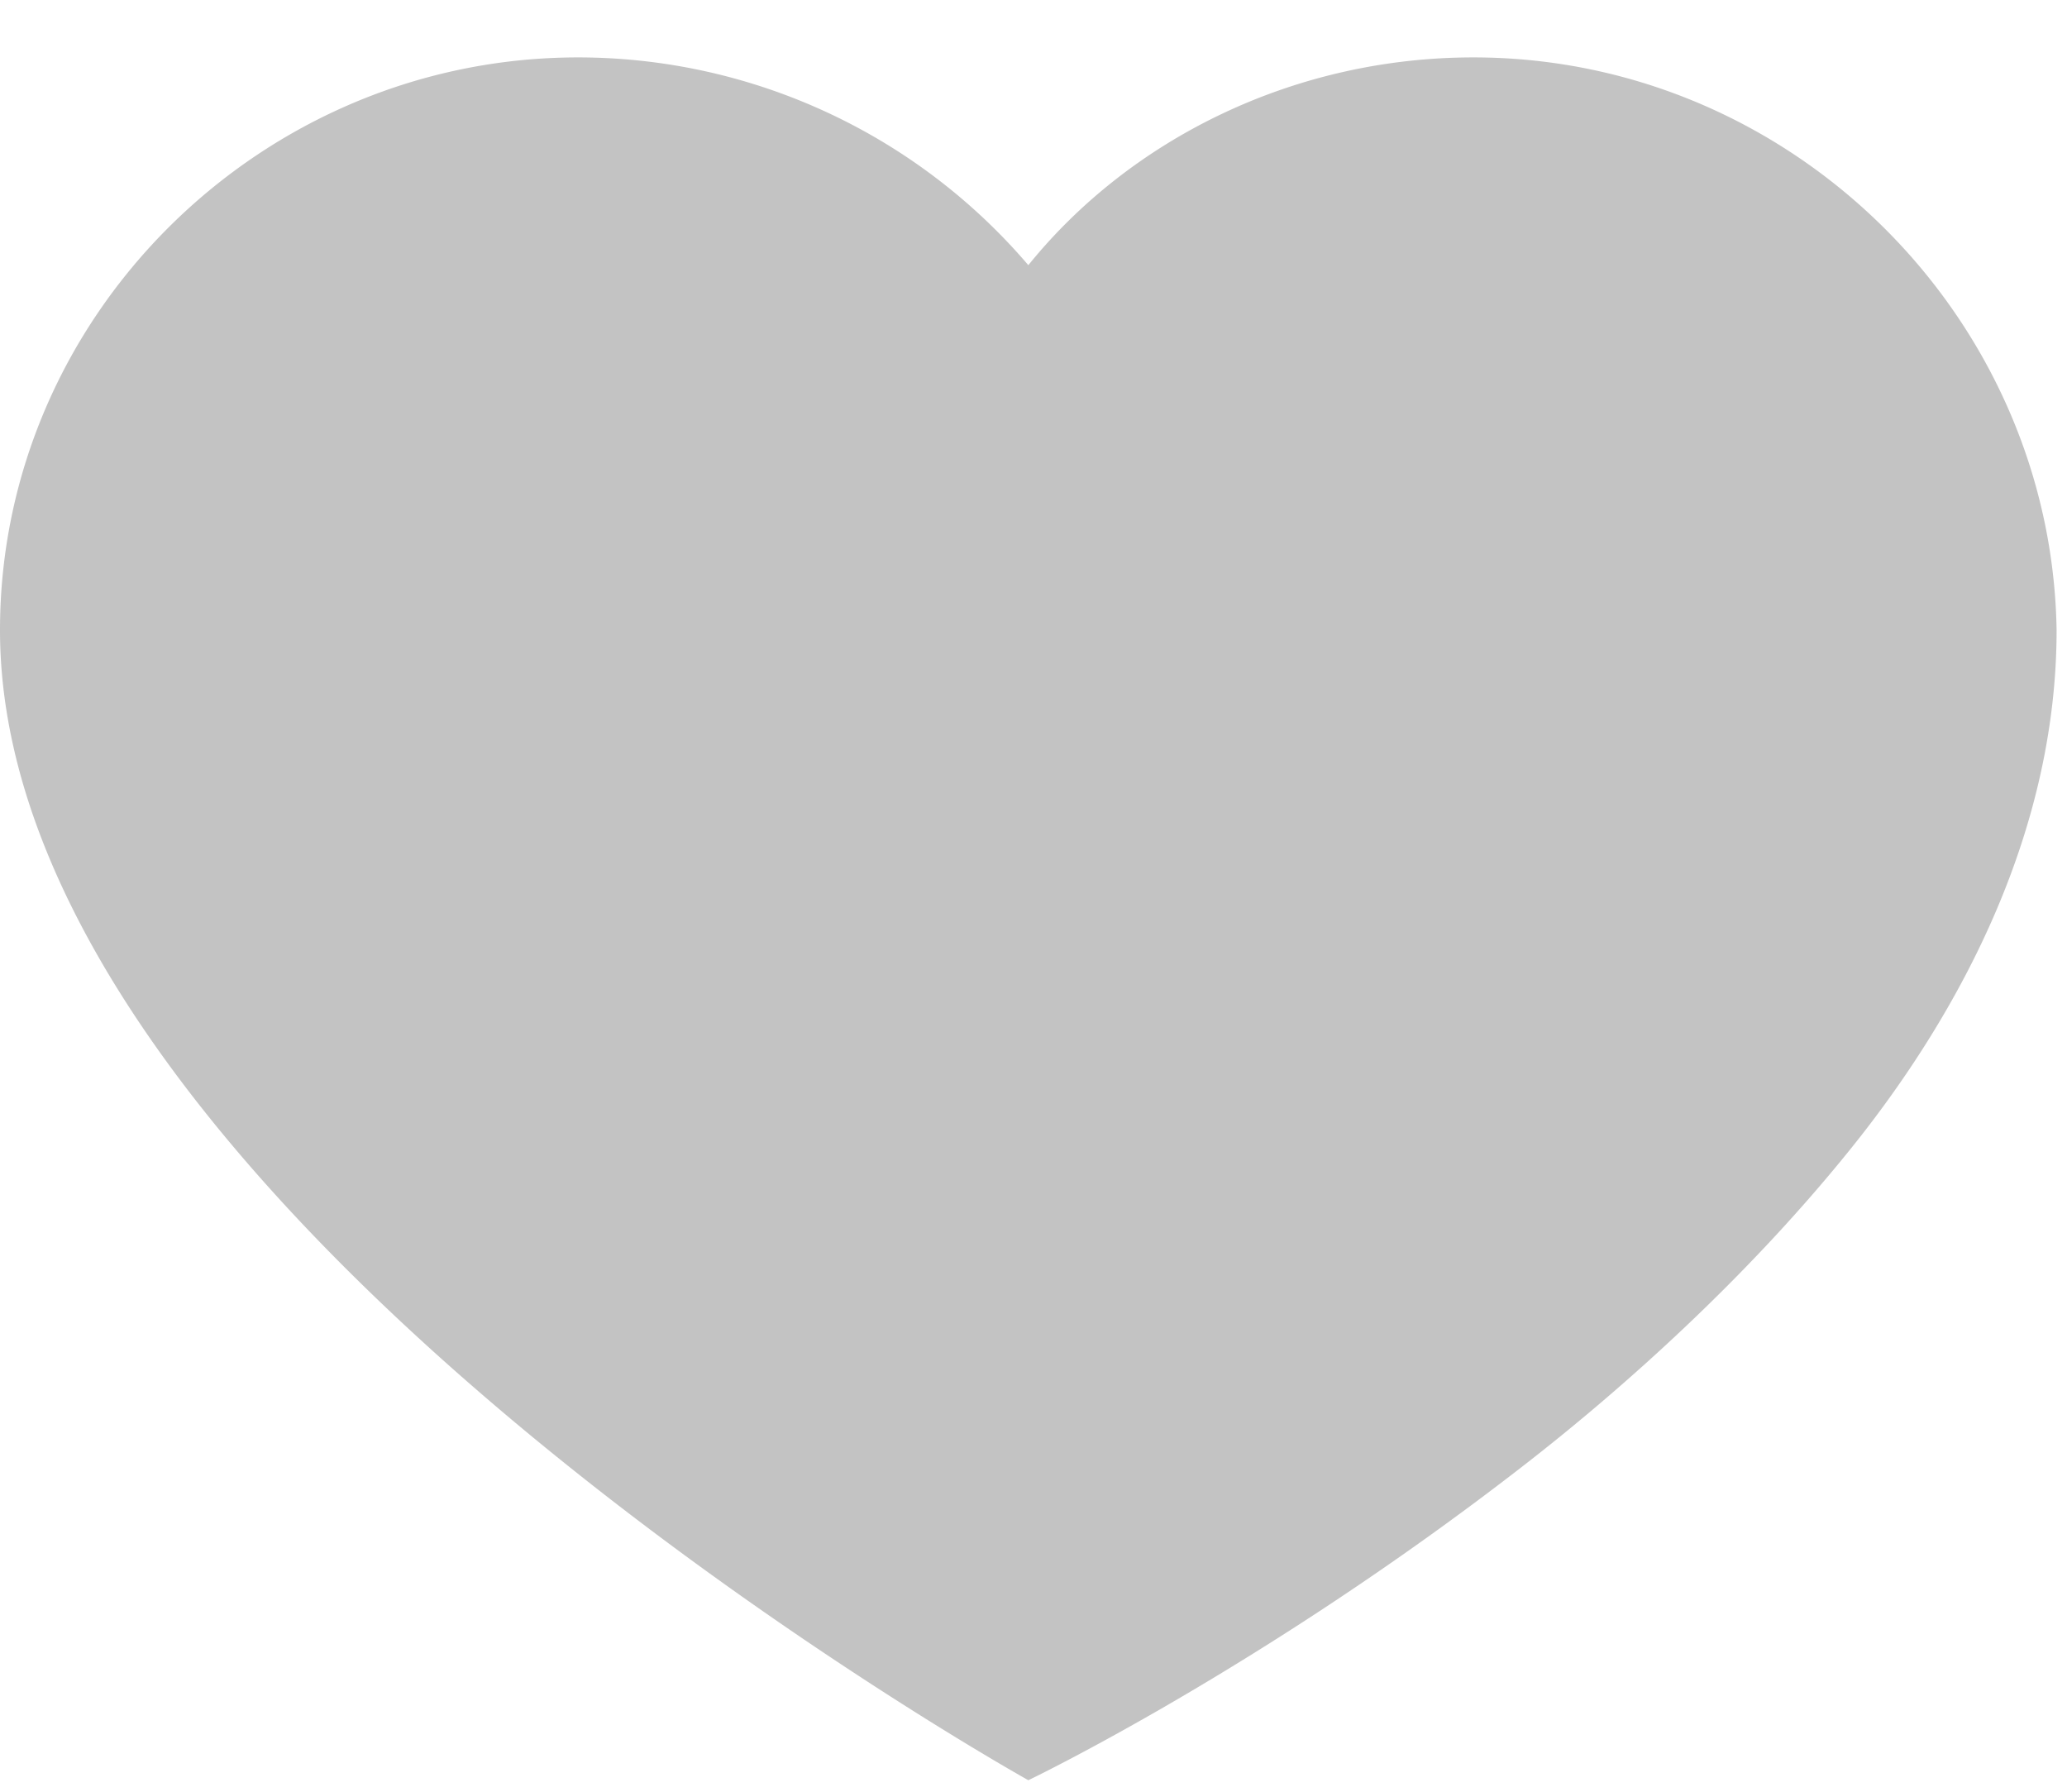 <svg xmlns="http://www.w3.org/2000/svg" width="30" height="26" viewBox="0 0 30 26">
    <path fill="#C3C3C3" fill-rule="evenodd" d="M14.925 3.848A8.594 8.594 0 0 0 8.39.833C3.787.833 0 4.583 0 9.143c0 8.382 14.925 16.69 14.925 16.69s3.38-1.615 7.158-4.543c1.523-1.179 3.282-2.77 4.744-4.578 1.706-2.106 3.022-4.73 3.022-7.57-.074-4.559-3.86-8.309-8.464-8.309-2.6 0-4.975 1.177-6.46 3.015z"/>
</svg>
